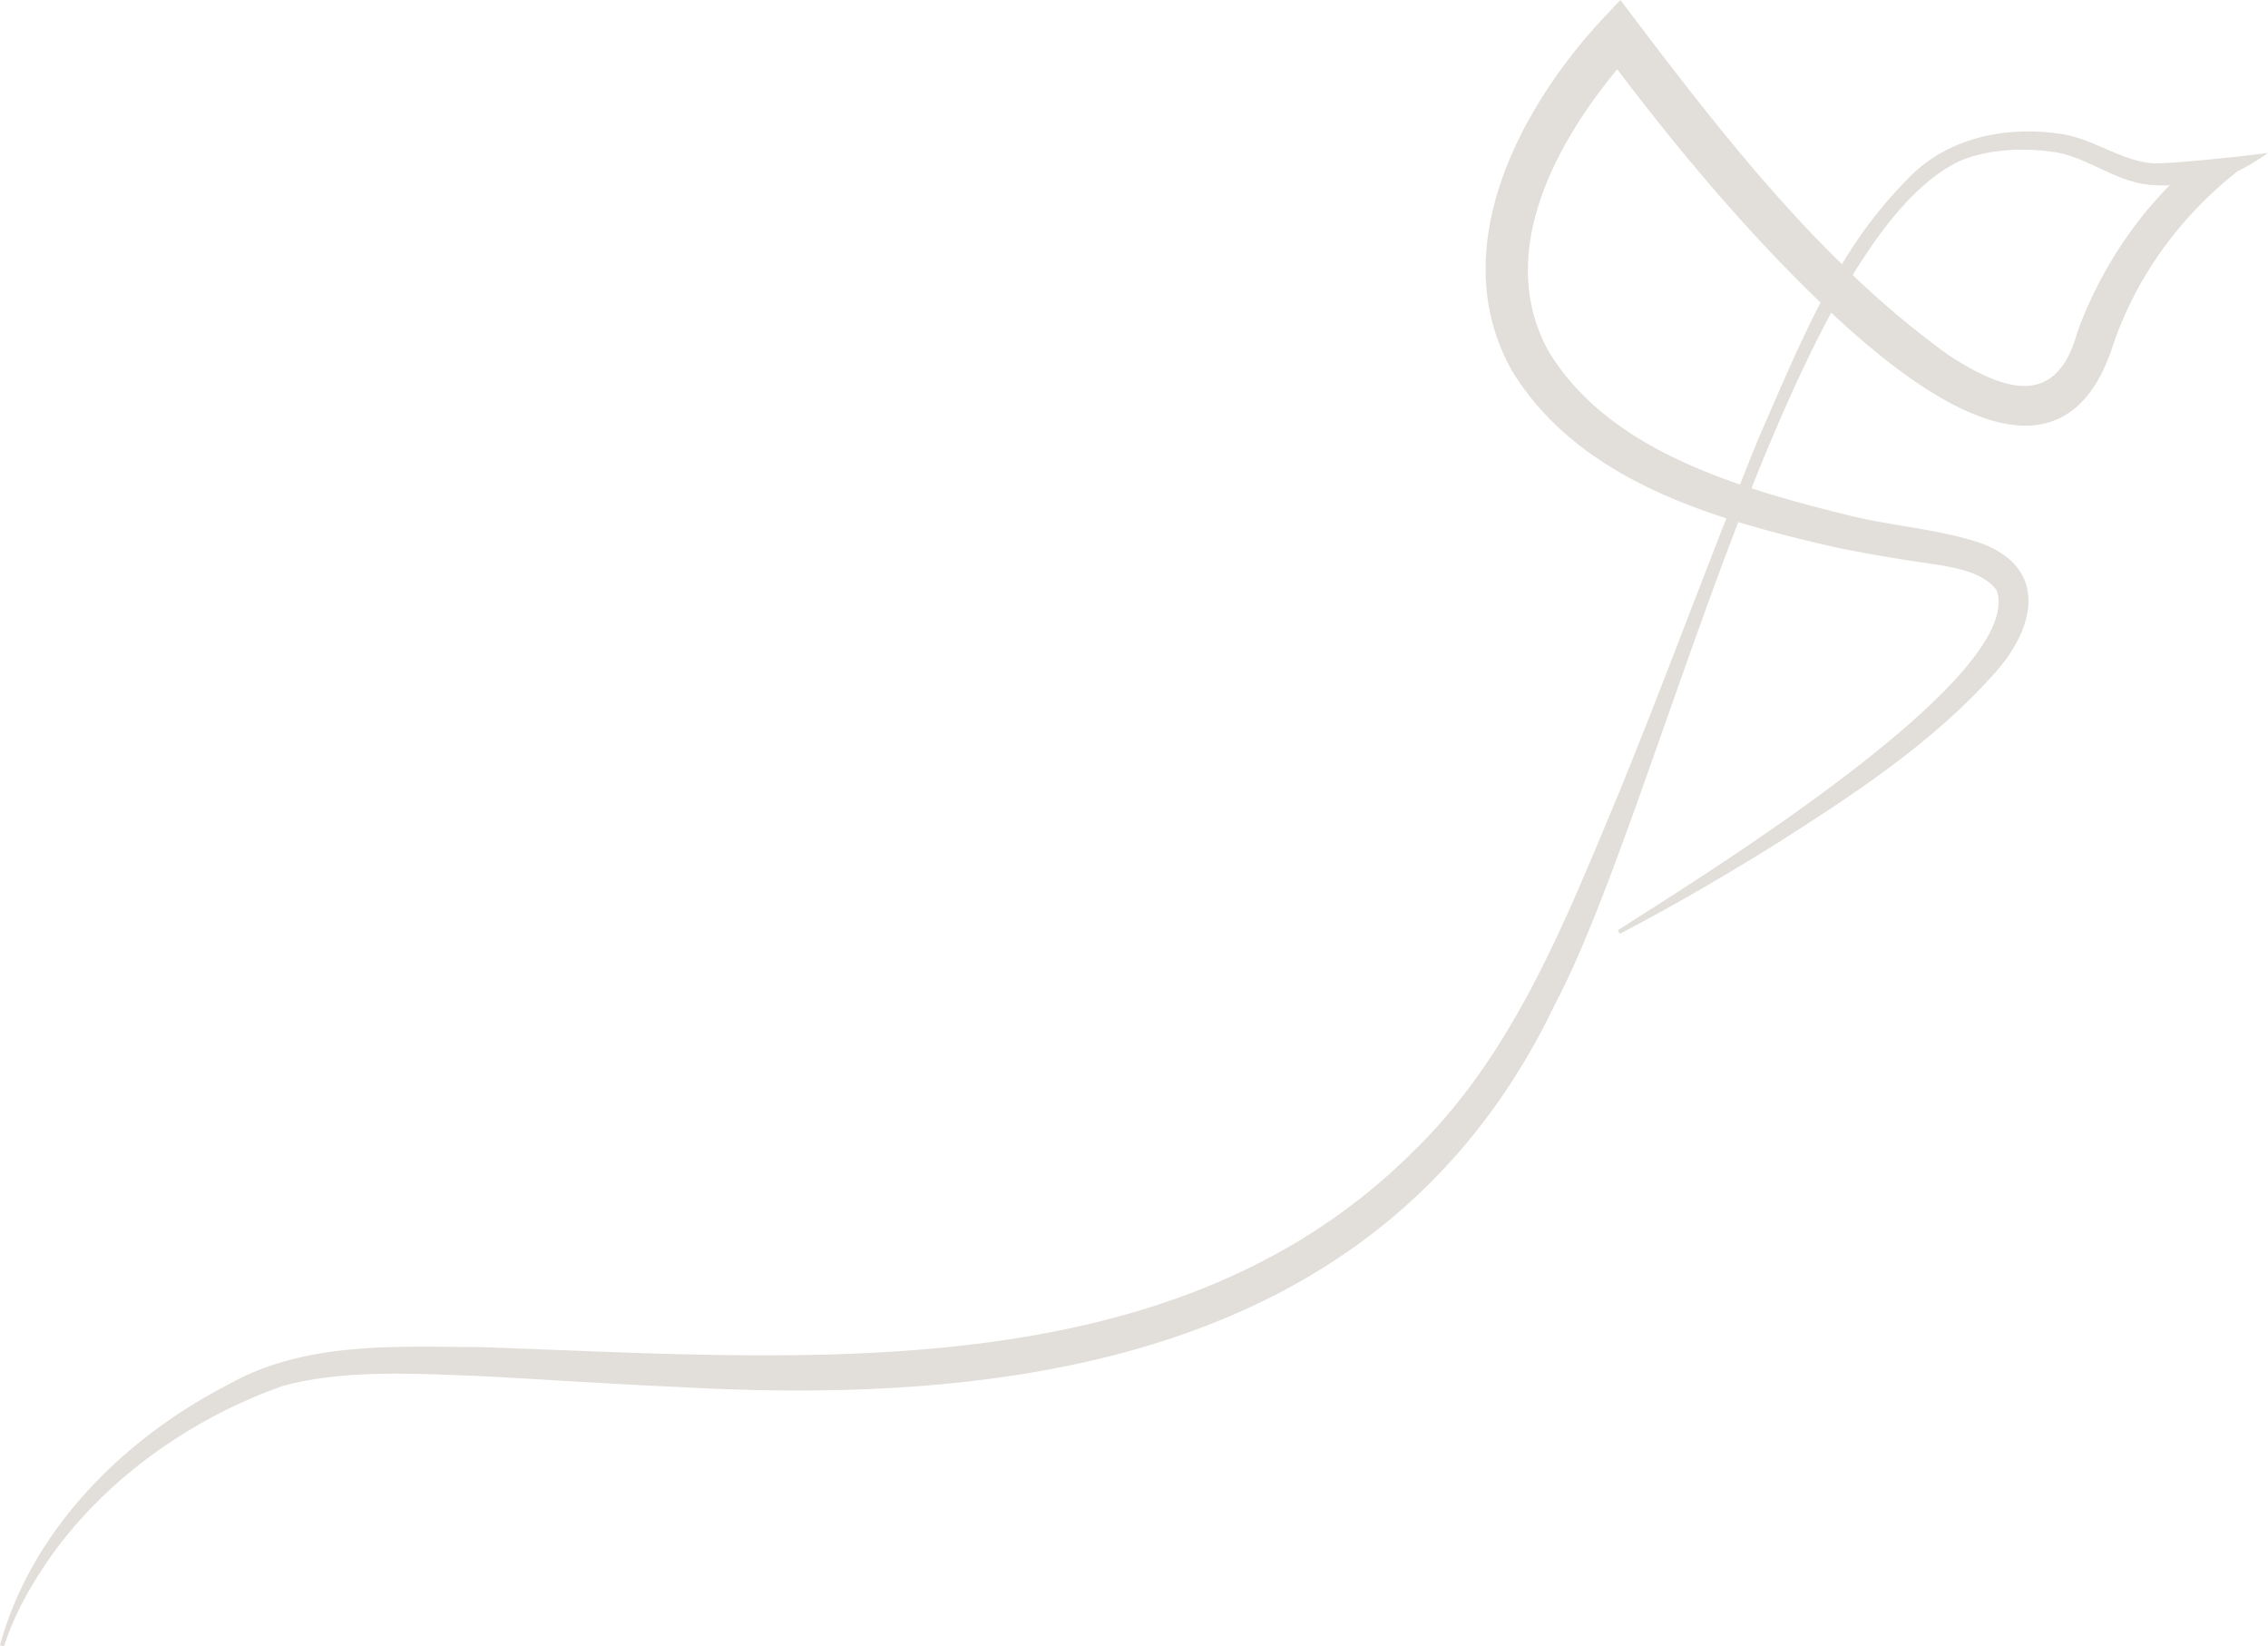 <svg xmlns="http://www.w3.org/2000/svg" xmlns:xlink="http://www.w3.org/1999/xlink" id="Group_53" data-name="Group 53" width="886.495" height="643.348" viewBox="0 0 886.495 643.348"><defs><clipPath id="clip-path"><rect id="Rectangle_20" data-name="Rectangle 20" width="886.495" height="643.348" fill="#e2dfda"></rect></clipPath></defs><g id="Group_16" data-name="Group 16" clip-path="url(#clip-path)"><path id="Path_22" data-name="Path 22" d="M841.28,63.788c-12.587-.953-23.763-10.149-36.86-11.6-20.4-2.858-42.406,1.6-57.329,16.308a171.527,171.527,0,0,0-27.115,34.8C687.885,71.916,660.232,35.516,633.361,0l-6.944,7.367c-33.157,35.657-62.112,91.2-35.032,138.19,18.744,30.077,50.313,46.347,83.422,57.017-14.962,37.957-29.094,76.182-44.7,113.741-19.808,47.372-39.67,96.387-76.8,132.767-95.184,95.817-241.683,81.473-366.065,77.347-32.8-.15-68.33-2.221-98,14.653C48.369,562.04,12.282,597.892,0,642.98l1.57.369c3.913-12.284,10.438-23.712,17.726-34.3,22.059-31.347,55.369-54.7,91.209-67.432,24.44-6.545,50.989-4.793,76.345-3.909,25.966,1.362,52.061,3.177,78.273,4.313C401.365,549.7,542.78,528.618,607.875,392.286c20.6-38.77,44.234-117.23,71.569-188.272,13,3.978,26.16,7.185,38.8,10.05q17.616,3.543,35.343,6.074c9.334,1.42,21.916,3.188,26.977,10.779,10.867,34.411-119.335,114-148.187,132.6l.79,1.406c20.984-10.989,41.448-22.92,61.577-35.459,30.1-19.224,60.517-39.072,84.631-66.076,16.355-17.964,21.471-41.542-5.492-51.264-17.507-5.725-35.2-6.538-52.8-11.112-11.8-2.916-24.2-6.187-36.477-10.184,9.906-24.917,20.289-48.471,31.176-68.621,36.216,33.9,90.7,73,110.128,12.746C835,108,852.484,84.2,874.846,66.752c1.768-.619,9.512-5.312,11.65-7-9.369,1.307-39.633,4.5-45.215,4.04M687.719,170.46c-2.6,6.275-5.072,12.594-7.6,18.894-30.022-10.287-58.633-25.451-74.7-51.864-20.753-37.28,1.473-80.028,26.709-110.412C651.2,52.223,671.1,76.462,692.874,99.4c5,5.218,11.43,11.837,18.744,18.862-8.87,17.008-16.306,34.877-23.9,52.2M838.761,82.707a162.17,162.17,0,0,0-26.8,47.136c-8.3,30.334-29.2,22.627-50.318,8.953a356.224,356.224,0,0,1-37.46-31.312c13.372-21.9,27.482-38.07,42.385-44.791,11.026-4.493,24.83-5.063,36.6-3.221,13.053,2.062,23.426,11.479,37.264,12.772a62.7,62.7,0,0,0,7.639.171q-4.862,4.942-9.311,10.292" transform="translate(0 -0.001)" fill="#e2dfda"></path></g></svg>